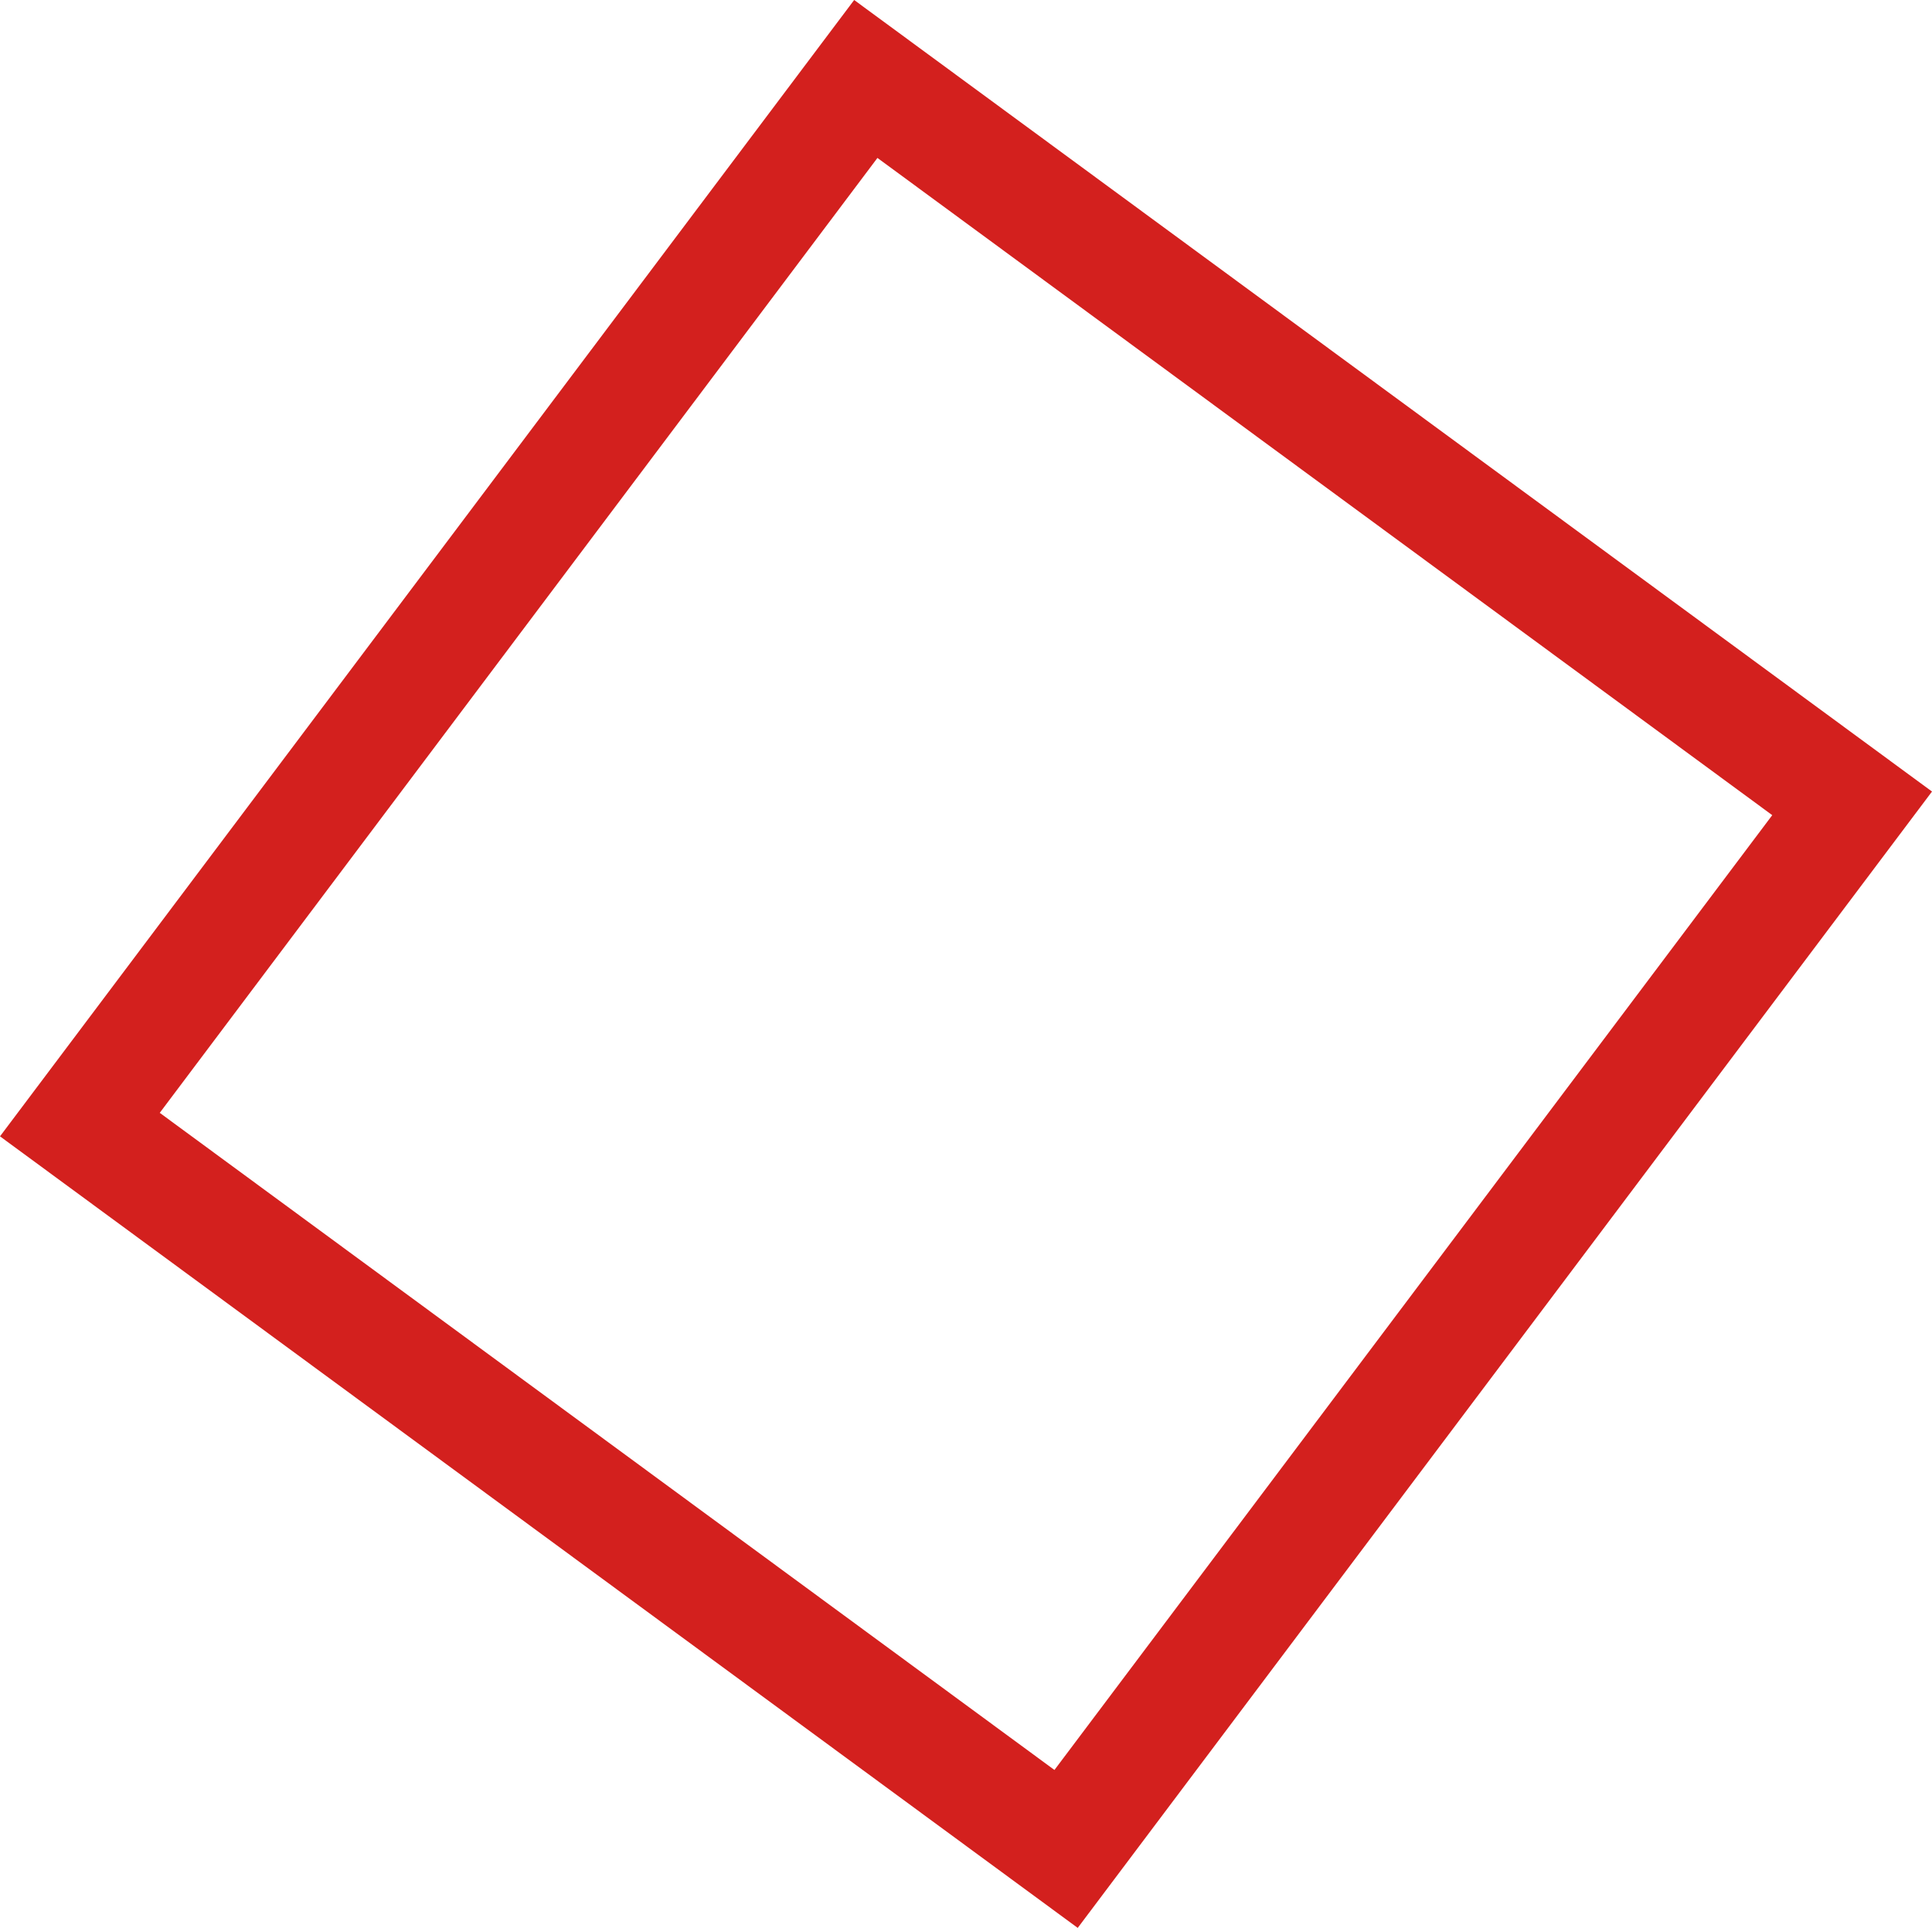 <svg xmlns="http://www.w3.org/2000/svg" width="17.016" height="16.982" viewBox="0 0 17.016 16.982">
  <g id="Rectangle_744_copy_3" data-name="Rectangle 744 copy 3" transform="translate(-165.992 -275.008)" fill="rgba(83,83,248,0)" stroke-linejoin="round">
    <path d="M 175.382 291.293 L 166.695 284.913 L 173.618 275.703 L 182.304 282.084 L 175.382 291.293 Z" stroke="none"/>
    <path d="M 173.72 276.399 L 167.399 284.81 L 175.279 290.598 L 181.601 282.188 L 173.72 276.399 M 173.515 275.008 L 183.008 281.98 L 175.484 291.989 L 165.992 285.017 L 173.515 275.008 Z" stroke="none" fill="#d3201e"/>
  </g>
</svg>

